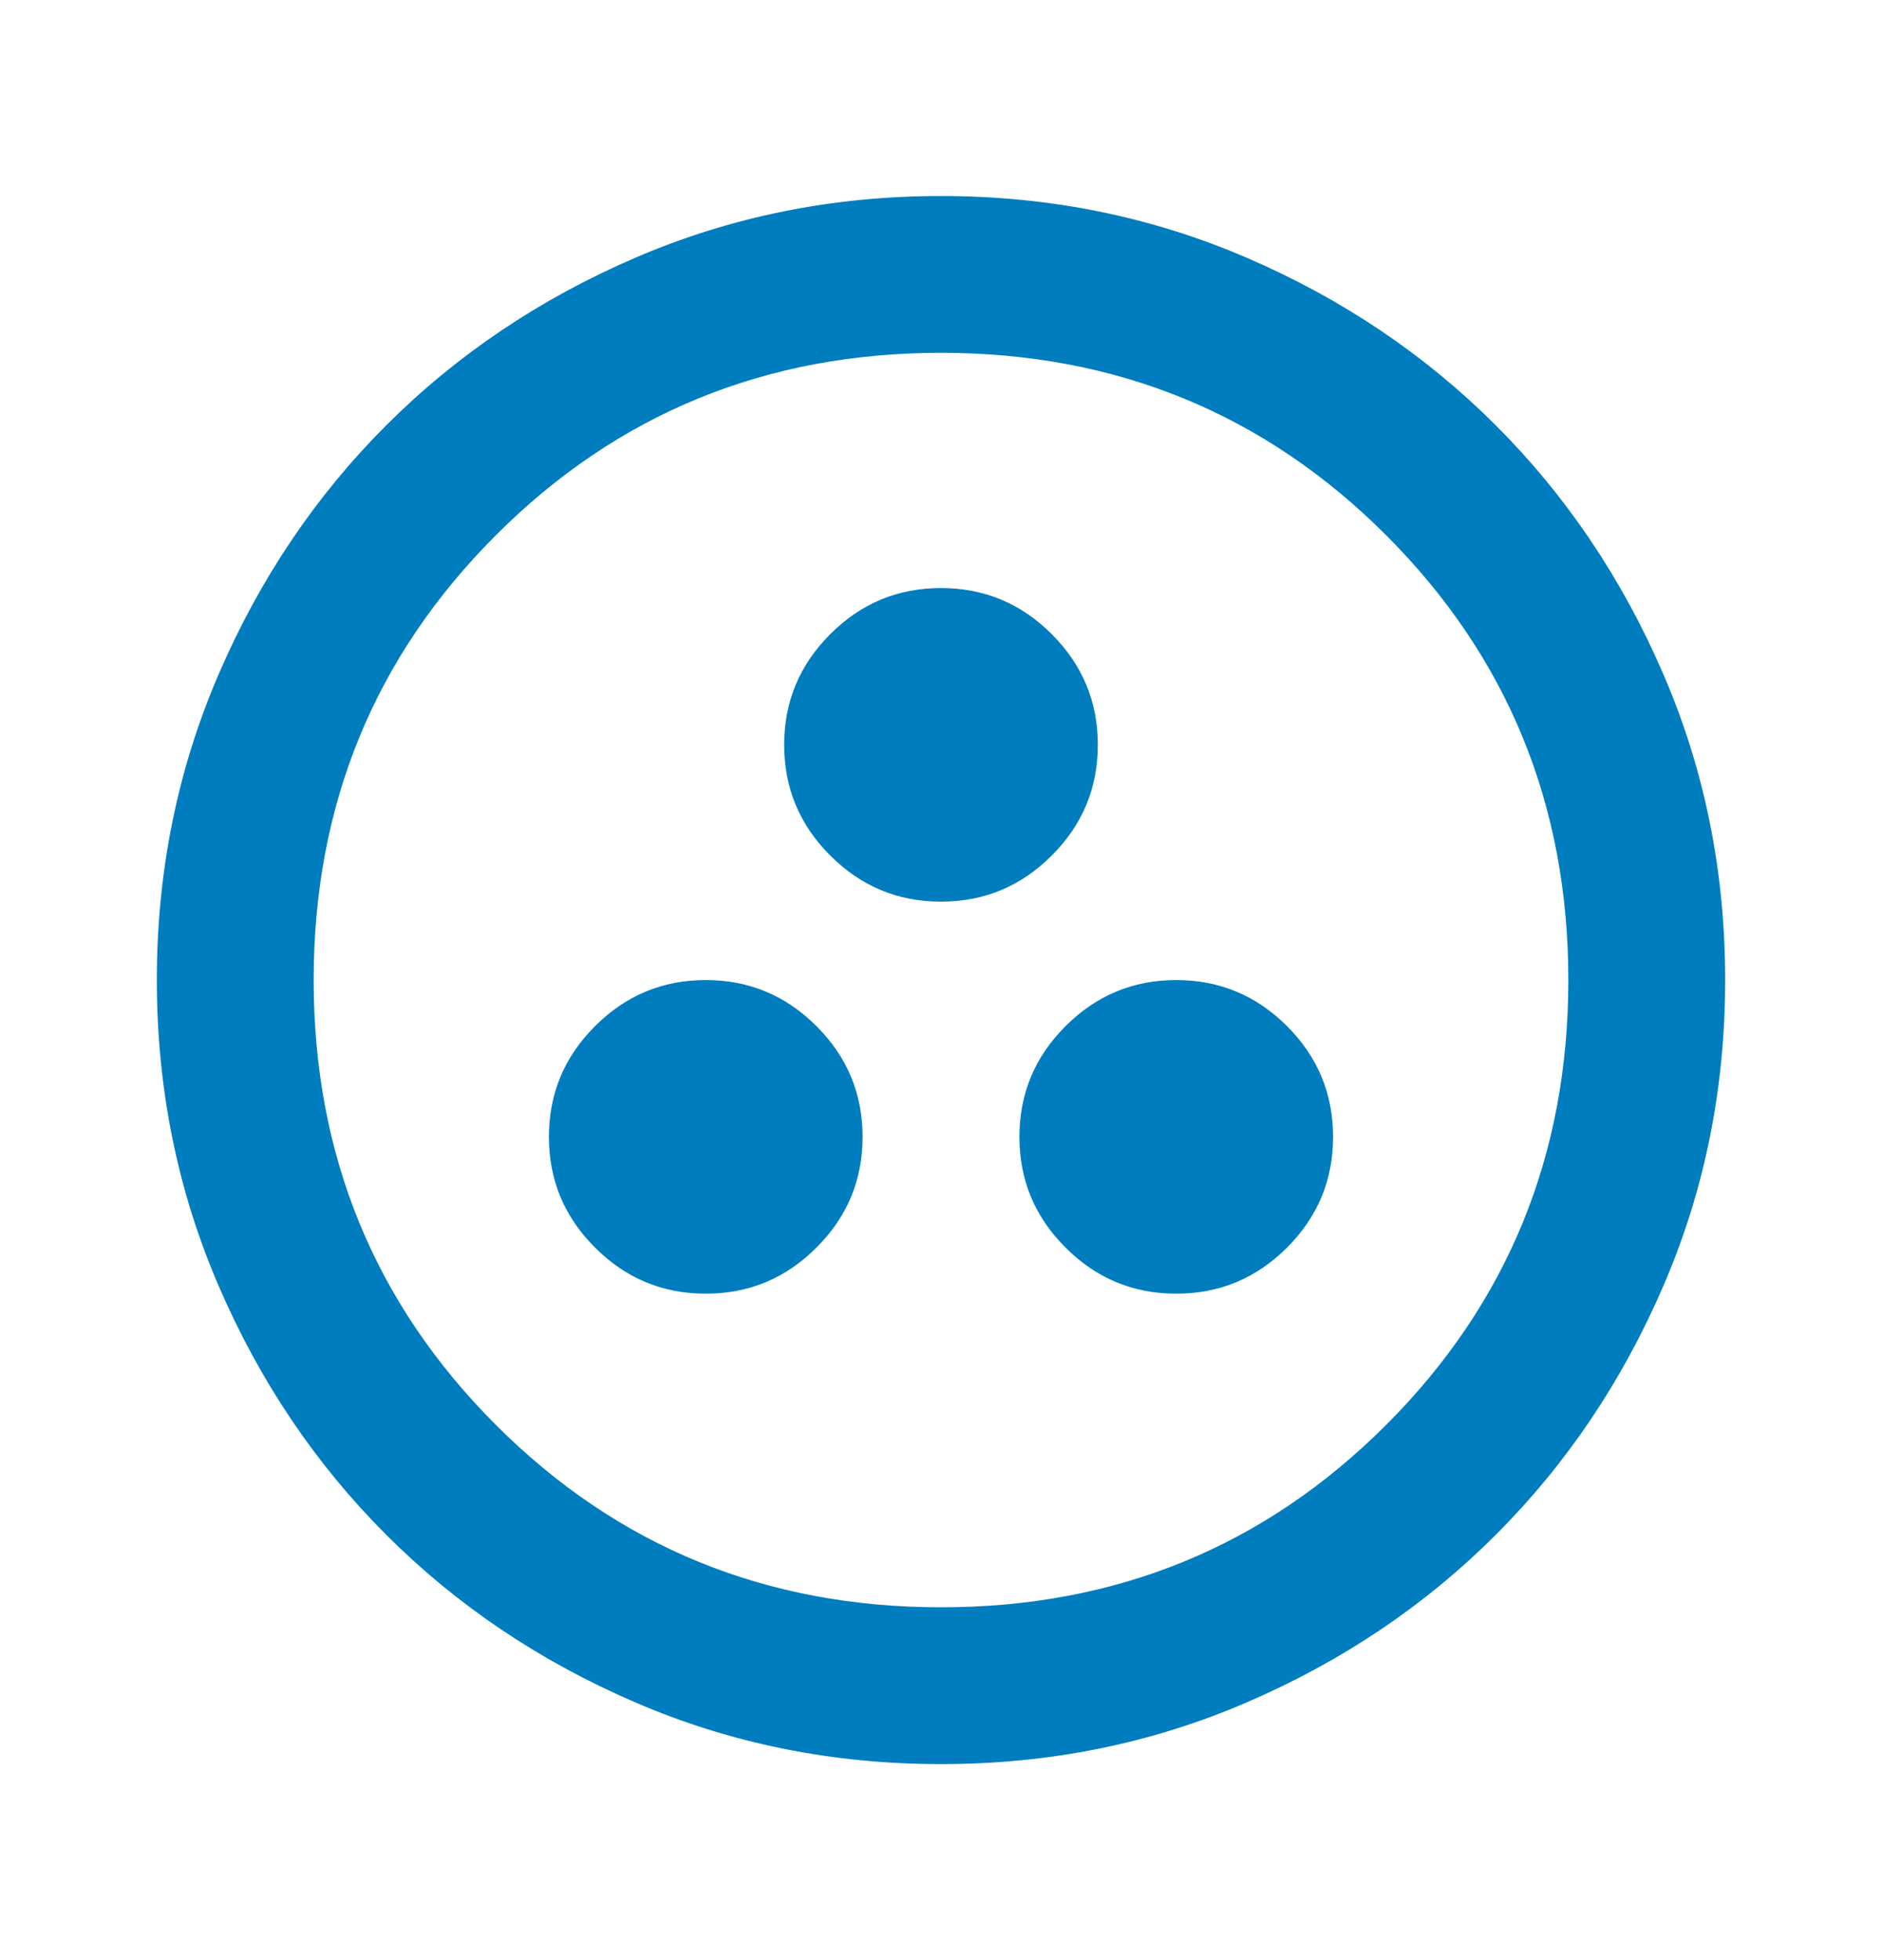<svg width="24" height="25" viewBox="0 0 24 25" fill="none" xmlns="http://www.w3.org/2000/svg">
<path d="M9 16.5C9.55 16.5 10.021 16.304 10.412 15.912C10.804 15.521 11 15.05 11 14.5C11 13.95 10.804 13.479 10.412 13.088C10.021 12.696 9.55 12.5 9 12.5C8.45 12.5 7.979 12.696 7.588 13.088C7.196 13.479 7 13.95 7 14.5C7 15.05 7.196 15.521 7.588 15.912C7.979 16.304 8.45 16.5 9 16.5ZM15 16.5C15.55 16.5 16.021 16.304 16.413 15.912C16.804 15.521 17 15.05 17 14.5C17 13.95 16.804 13.479 16.413 13.088C16.021 12.696 15.55 12.5 15 12.5C14.45 12.5 13.979 12.696 13.588 13.088C13.196 13.479 13 13.95 13 14.5C13 15.05 13.196 15.521 13.588 15.912C13.979 16.304 14.45 16.5 15 16.5ZM12 11.5C12.55 11.5 13.021 11.304 13.412 10.912C13.804 10.521 14 10.05 14 9.5C14 8.95 13.804 8.479 13.412 8.088C13.021 7.696 12.55 7.5 12 7.5C11.45 7.5 10.979 7.696 10.588 8.088C10.196 8.479 10 8.95 10 9.5C10 10.05 10.196 10.521 10.588 10.912C10.979 11.304 11.45 11.5 12 11.5ZM12 22.5C10.617 22.5 9.317 22.238 8.1 21.712C6.883 21.188 5.825 20.475 4.925 19.575C4.025 18.675 3.312 17.617 2.788 16.4C2.263 15.183 2 13.883 2 12.5C2 11.117 2.263 9.817 2.788 8.6C3.312 7.383 4.025 6.325 4.925 5.425C5.825 4.525 6.883 3.812 8.1 3.288C9.317 2.763 10.617 2.5 12 2.5C13.383 2.5 14.683 2.763 15.9 3.288C17.117 3.812 18.175 4.525 19.075 5.425C19.975 6.325 20.688 7.383 21.212 8.6C21.738 9.817 22 11.117 22 12.5C22 13.883 21.738 15.183 21.212 16.4C20.688 17.617 19.975 18.675 19.075 19.575C18.175 20.475 17.117 21.188 15.9 21.712C14.683 22.238 13.383 22.5 12 22.5ZM12 20.5C14.233 20.5 16.125 19.725 17.675 18.175C19.225 16.625 20 14.733 20 12.5C20 10.267 19.225 8.375 17.675 6.825C16.125 5.275 14.233 4.5 12 4.5C9.767 4.5 7.875 5.275 6.325 6.825C4.775 8.375 4 10.267 4 12.5C4 14.733 4.775 16.625 6.325 18.175C7.875 19.725 9.767 20.5 12 20.5Z" fill="#007DBE"/>
</svg>
